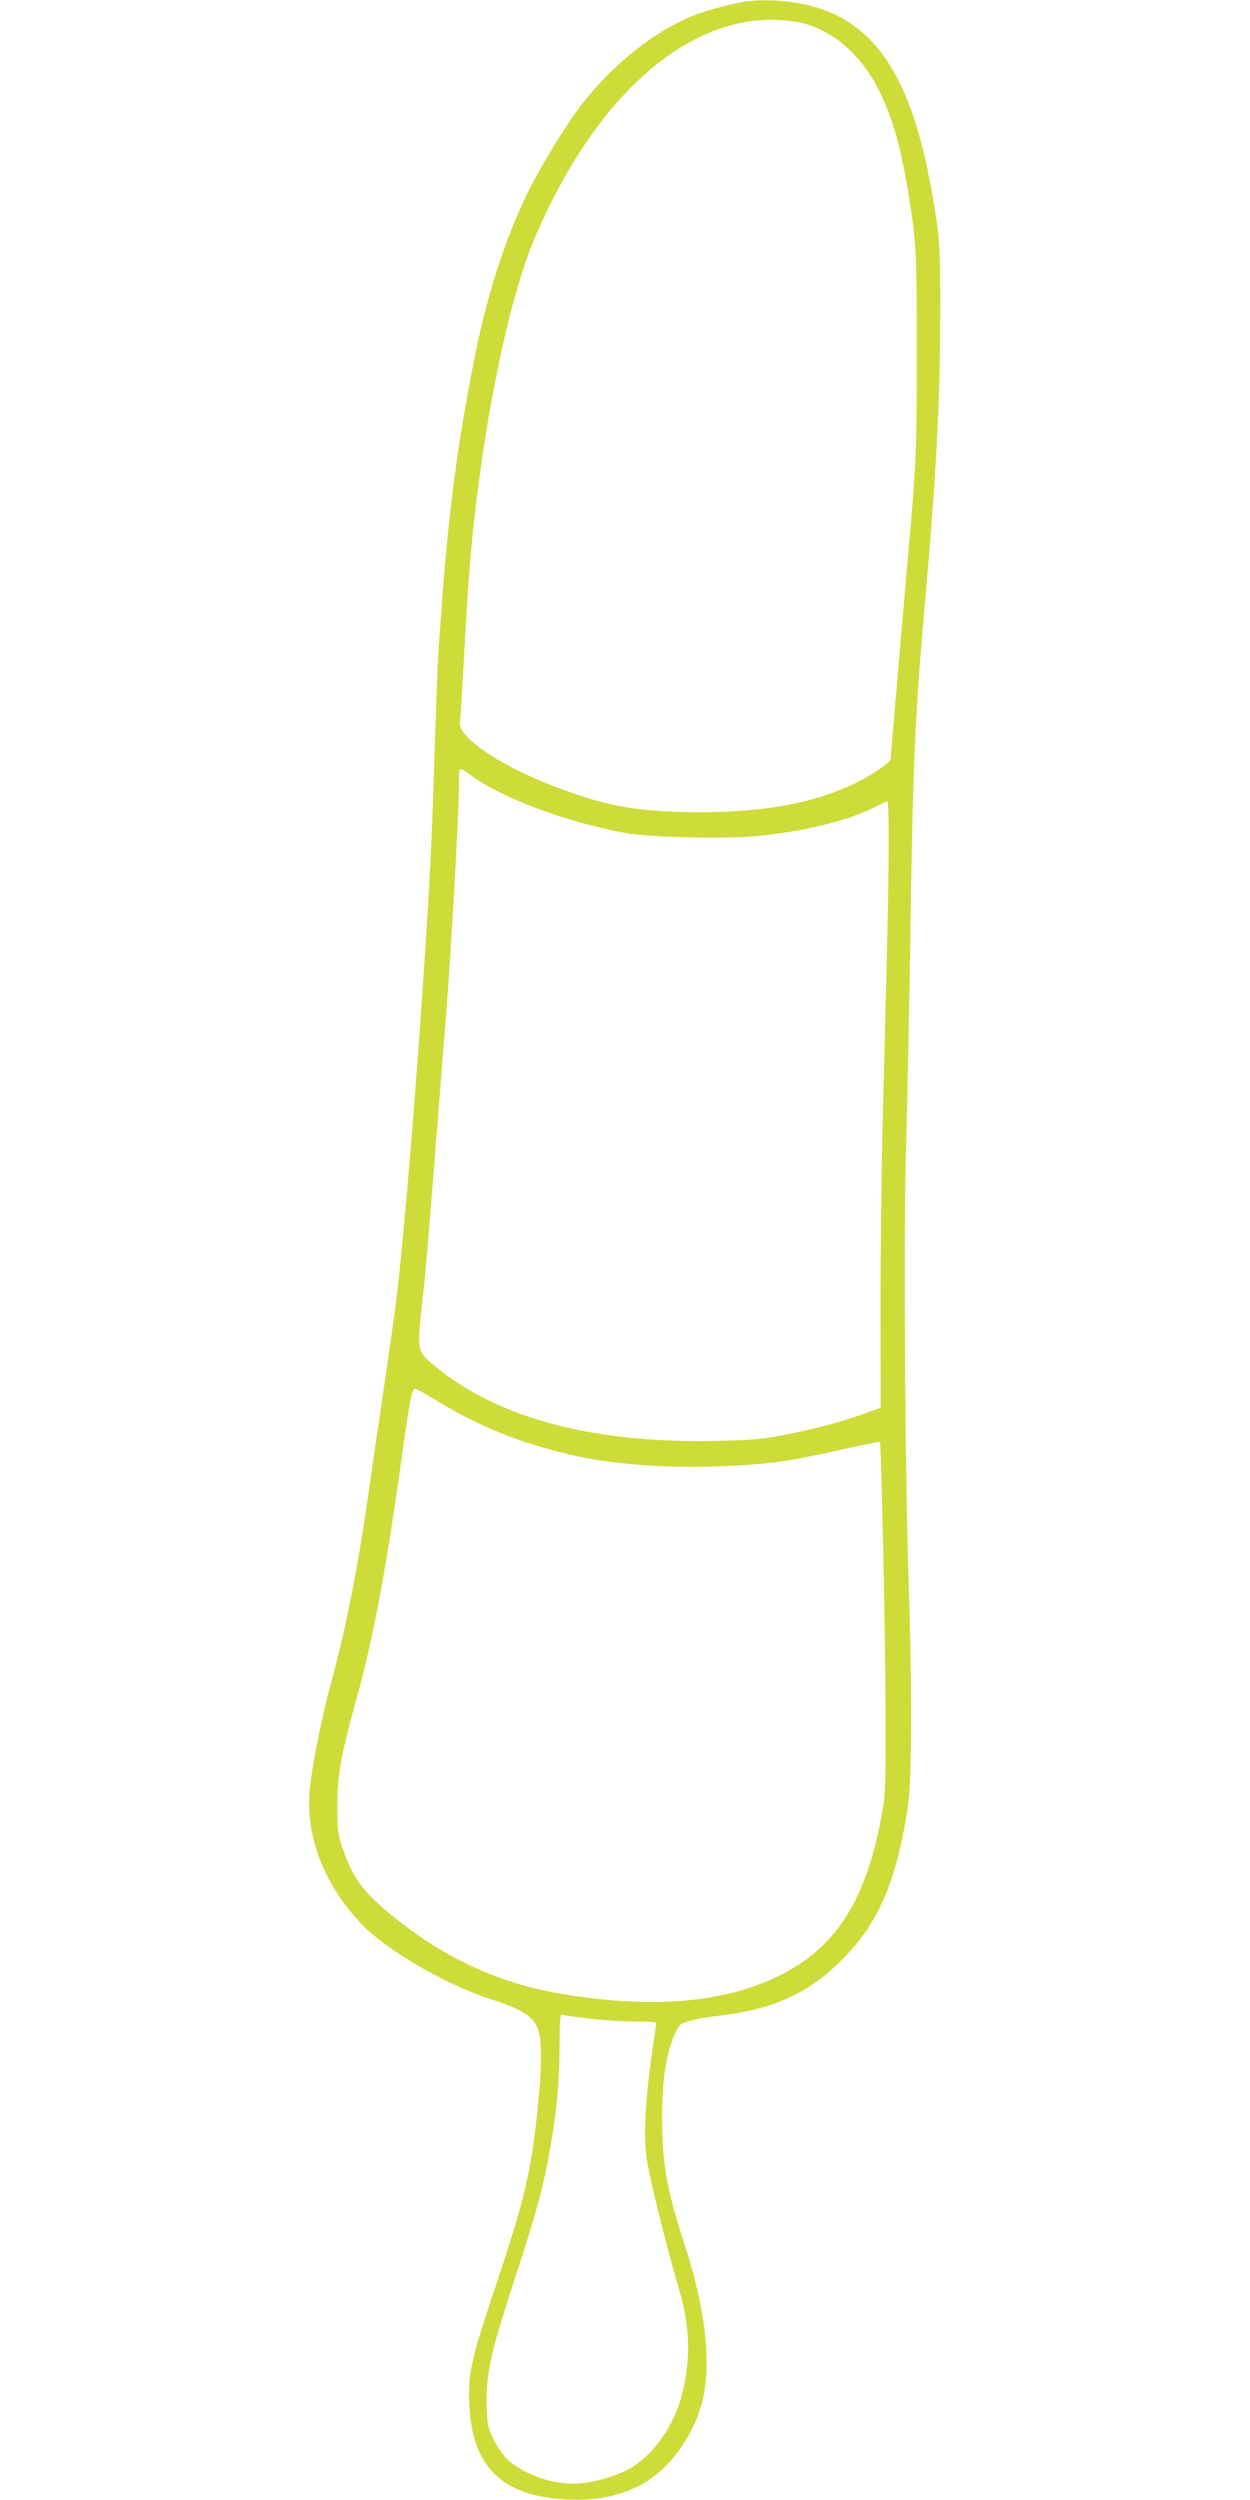 <?xml version="1.0" standalone="no"?>
<!DOCTYPE svg PUBLIC "-//W3C//DTD SVG 20010904//EN"
 "http://www.w3.org/TR/2001/REC-SVG-20010904/DTD/svg10.dtd">
<svg version="1.0" xmlns="http://www.w3.org/2000/svg"
 width="640pt" height="1280pt" viewBox="0 0 640 1280"
 preserveAspectRatio="xMidYMid meet">
<g transform="translate(0,1280) scale(0.1,-0.1)"
fill="#cddc39" stroke="none">
<path d="M3825 12793 c-67 -8 -210 -46 -278 -74 -203 -84 -409 -248 -569 -454
-74 -95 -199 -298 -268 -435 -114 -226 -213 -528 -274 -830 -93 -464 -140
-818 -176 -1325 -6 -82 -13 -177 -15 -210 -3 -33 -12 -267 -20 -520 -15 -470
-21 -605 -56 -1130 -39 -599 -98 -1309 -135 -1630 -8 -70 -48 -356 -84 -595
-17 -111 -41 -281 -55 -379 -63 -441 -120 -732 -201 -1031 -50 -183 -103 -454
-110 -567 -15 -233 86 -481 276 -673 129 -131 428 -303 650 -375 173 -55 228
-93 249 -170 17 -61 13 -216 -9 -418 -35 -318 -66 -444 -224 -917 -117 -352
-130 -413 -123 -574 14 -316 168 -467 497 -483 142 -7 251 12 360 64 141 67
266 219 324 396 63 190 37 487 -72 822 -100 309 -122 432 -122 681 0 184 21
320 64 418 23 51 27 55 78 69 29 9 98 21 153 27 263 31 435 106 599 260 205
193 301 405 363 800 22 140 24 583 5 1170 -19 581 -26 1800 -13 2215 6 198 15
659 21 1025 13 915 25 1195 75 1755 58 654 78 1024 79 1460 1 369 -1 407 -39
630 -94 549 -254 831 -537 947 -116 47 -282 67 -413 51z m266 -107 c177 -38
330 -174 424 -380 59 -128 93 -248 130 -461 46 -270 50 -332 49 -865 0 -500
-3 -552 -44 -1015 -18 -201 -30 -348 -50 -580 -11 -126 -24 -282 -30 -345 -5
-63 -10 -120 -10 -127 0 -7 -26 -30 -57 -51 -238 -161 -565 -232 -1018 -219
-261 7 -417 40 -668 139 -271 106 -478 250 -462 322 2 11 11 154 20 316 21
395 36 589 66 830 69 557 182 1064 300 1339 297 693 746 1106 1204 1110 44 0
110 -6 146 -13z m-1686 -3852 c160 -118 483 -240 795 -299 117 -23 525 -31
685 -15 234 24 447 76 585 143 36 18 68 34 73 35 10 5 9 -359 -3 -818 -5 -212
-15 -587 -21 -835 -6 -247 -11 -676 -11 -952 l1 -501 -87 -31 c-109 -38 -201
-64 -322 -90 -182 -39 -216 -43 -410 -48 -645 -17 -1143 114 -1467 386 -91 76
-90 71 -54 386 6 50 22 234 36 410 14 176 29 374 35 440 5 66 14 181 20 255 6
74 17 218 25 320 25 310 65 1022 65 1158 0 101 -2 99 55 56z m-170 -3205 c221
-134 421 -215 685 -277 241 -57 570 -76 910 -52 161 12 233 24 494 81 98 22
180 38 181 37 7 -8 28 -985 29 -1368 1 -418 0 -440 -23 -560 -89 -474 -271
-719 -632 -853 -270 -100 -612 -114 -1024 -42 -287 50 -549 167 -792 353 -189
145 -251 222 -306 380 -27 80 -30 98 -30 222 0 157 17 256 92 528 89 322 152
649 231 1212 46 334 59 400 74 400 6 0 56 -27 111 -61z m778 -3164 c67 -8 172
-15 234 -15 62 0 113 -3 113 -7 0 -5 -9 -69 -20 -143 -34 -234 -45 -416 -32
-530 11 -96 95 -440 166 -681 60 -203 65 -364 16 -556 -38 -146 -137 -291
-250 -363 -62 -39 -179 -77 -268 -85 -124 -12 -281 39 -372 121 -22 20 -54 66
-72 102 -30 60 -33 77 -36 173 -6 154 21 278 138 634 108 329 148 473 179 640
39 213 55 376 56 558 0 143 3 176 13 172 7 -3 68 -12 135 -20z"/>
</g>
</svg>
